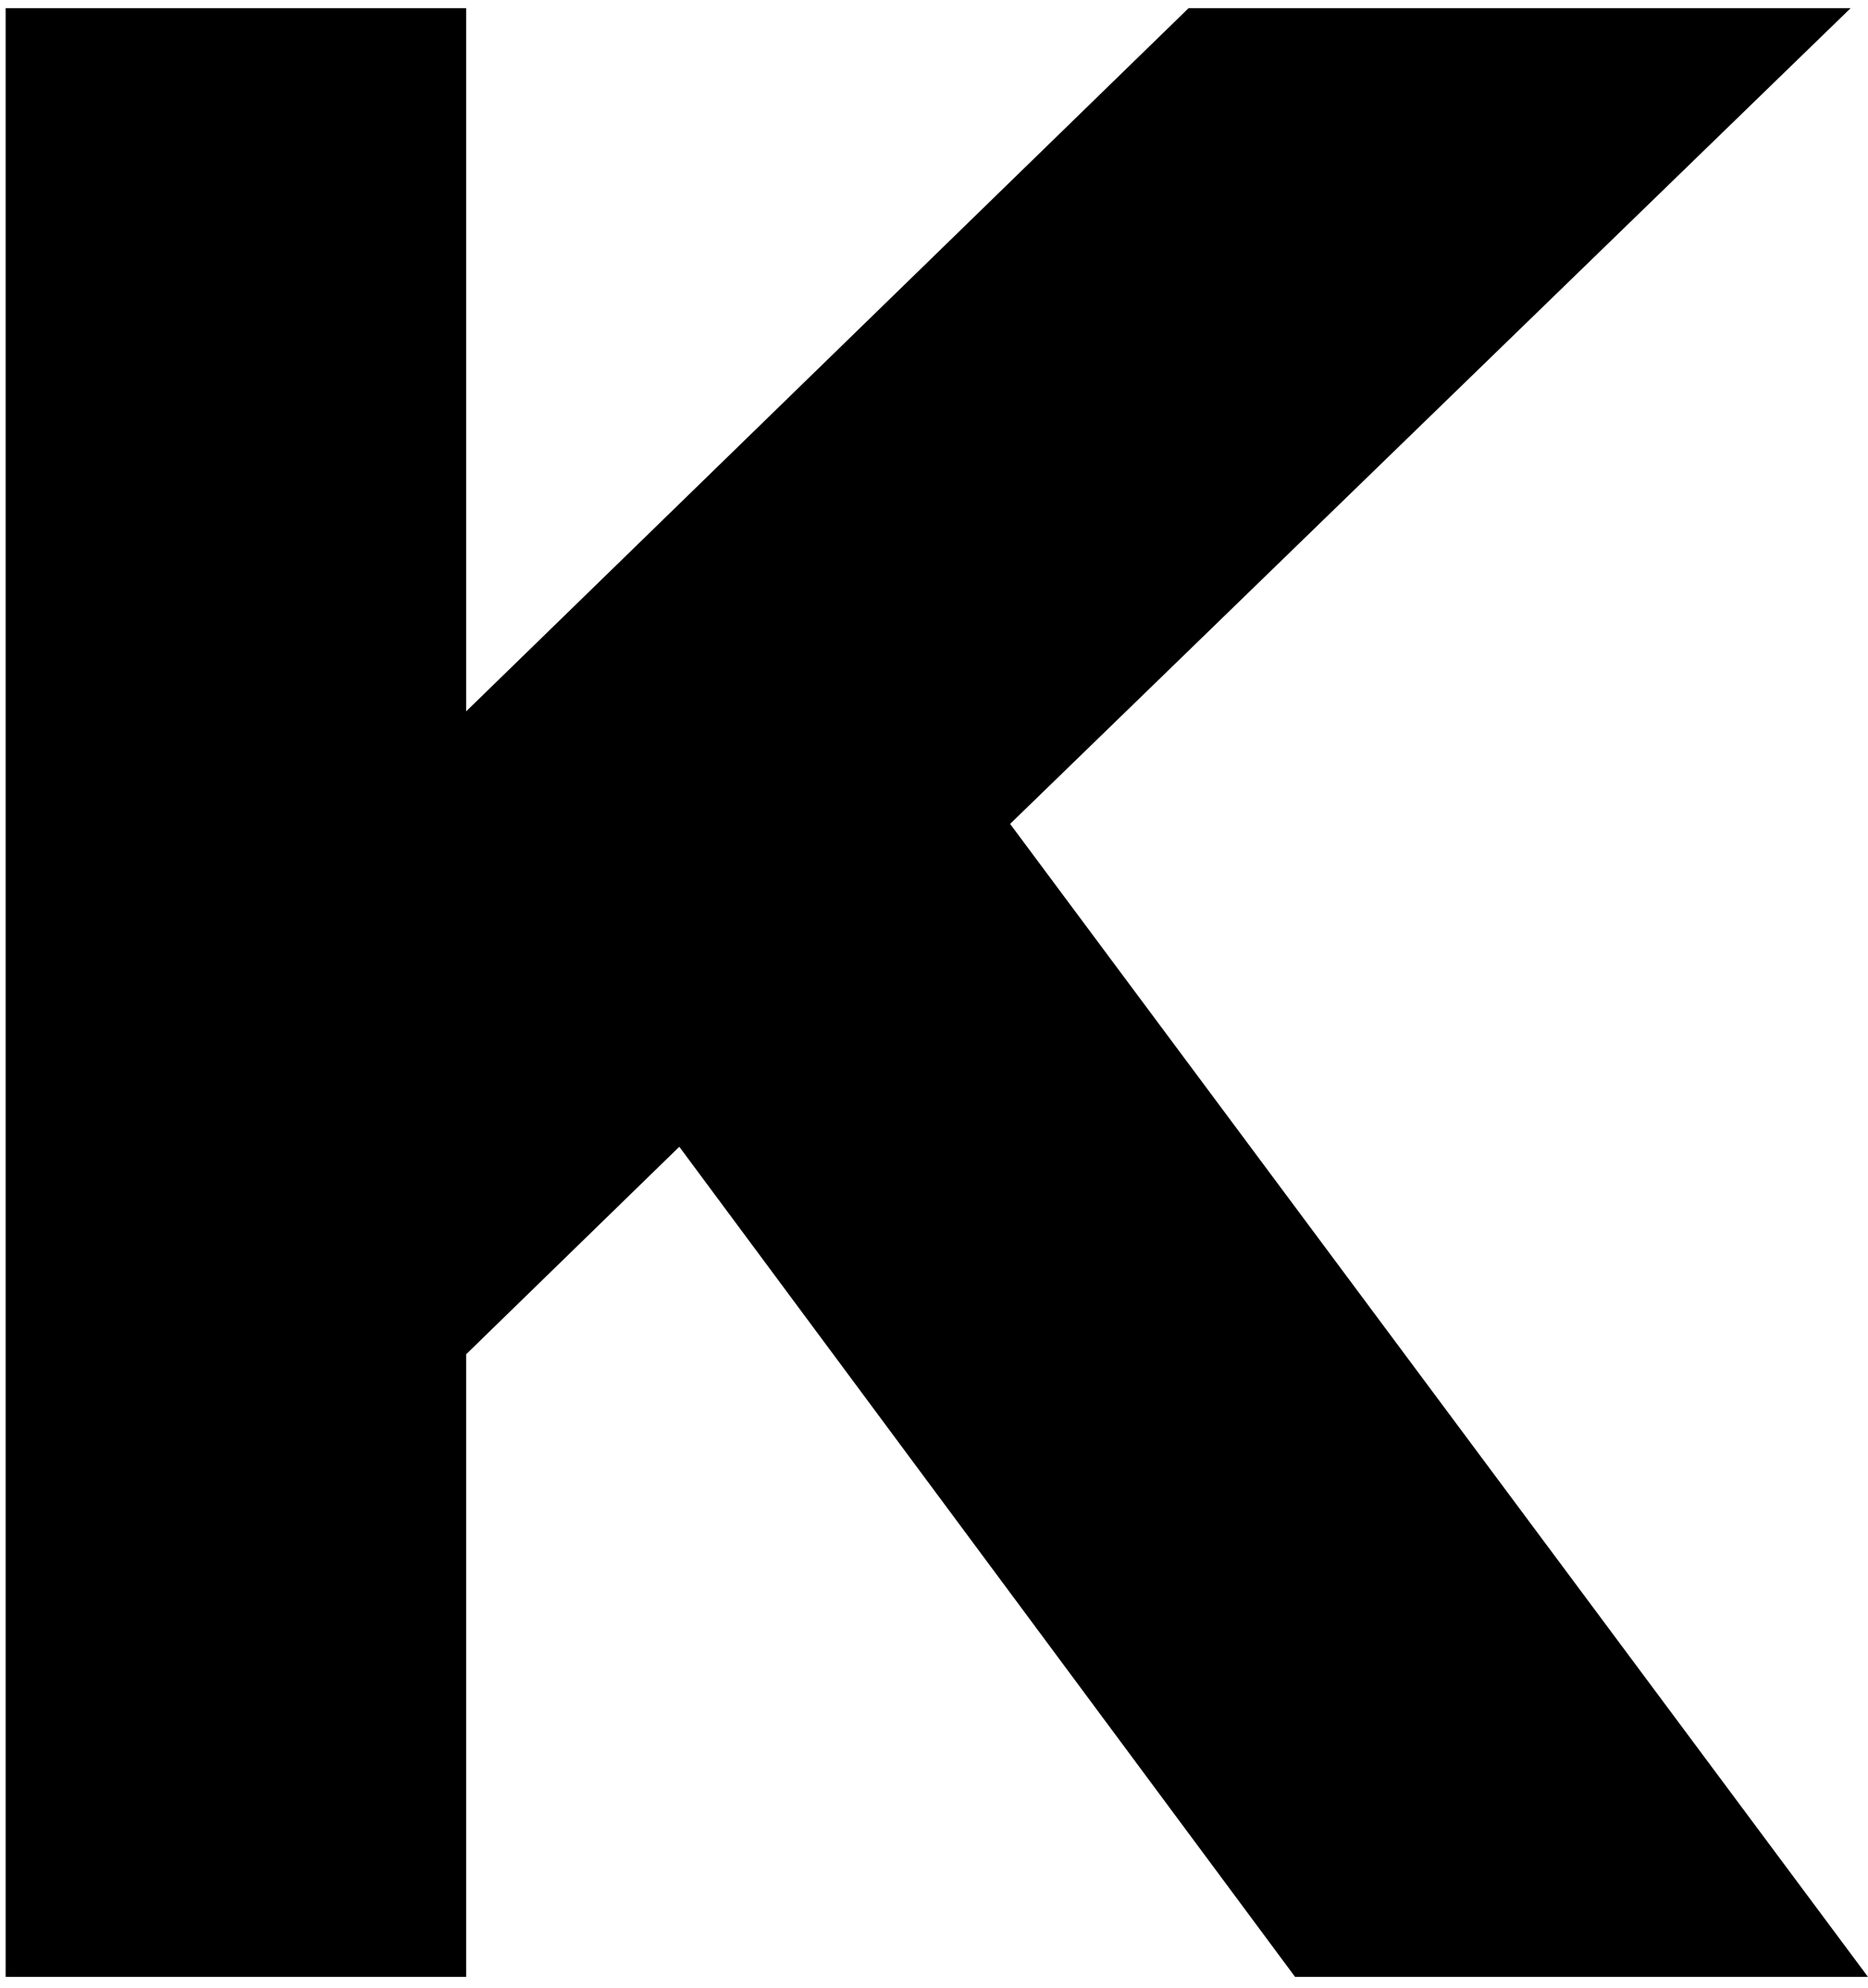 <?xml version="1.0" encoding="UTF-8"?> <svg xmlns="http://www.w3.org/2000/svg" width="141" height="150" viewBox="0 0 141 150" fill="none"><path d="M25.186 102.201V139.187H10.425V10.615H25.186V53.682V77.367L42.16 60.849L93.781 10.615H115.025L69.281 55L62.985 61.109L68.223 68.147L121.092 139.187H102.788L59.306 80.581L52.493 71.398L44.3 79.374L28.21 95.035L25.186 97.98V102.201Z" stroke="black" stroke-width="20"></path></svg> 